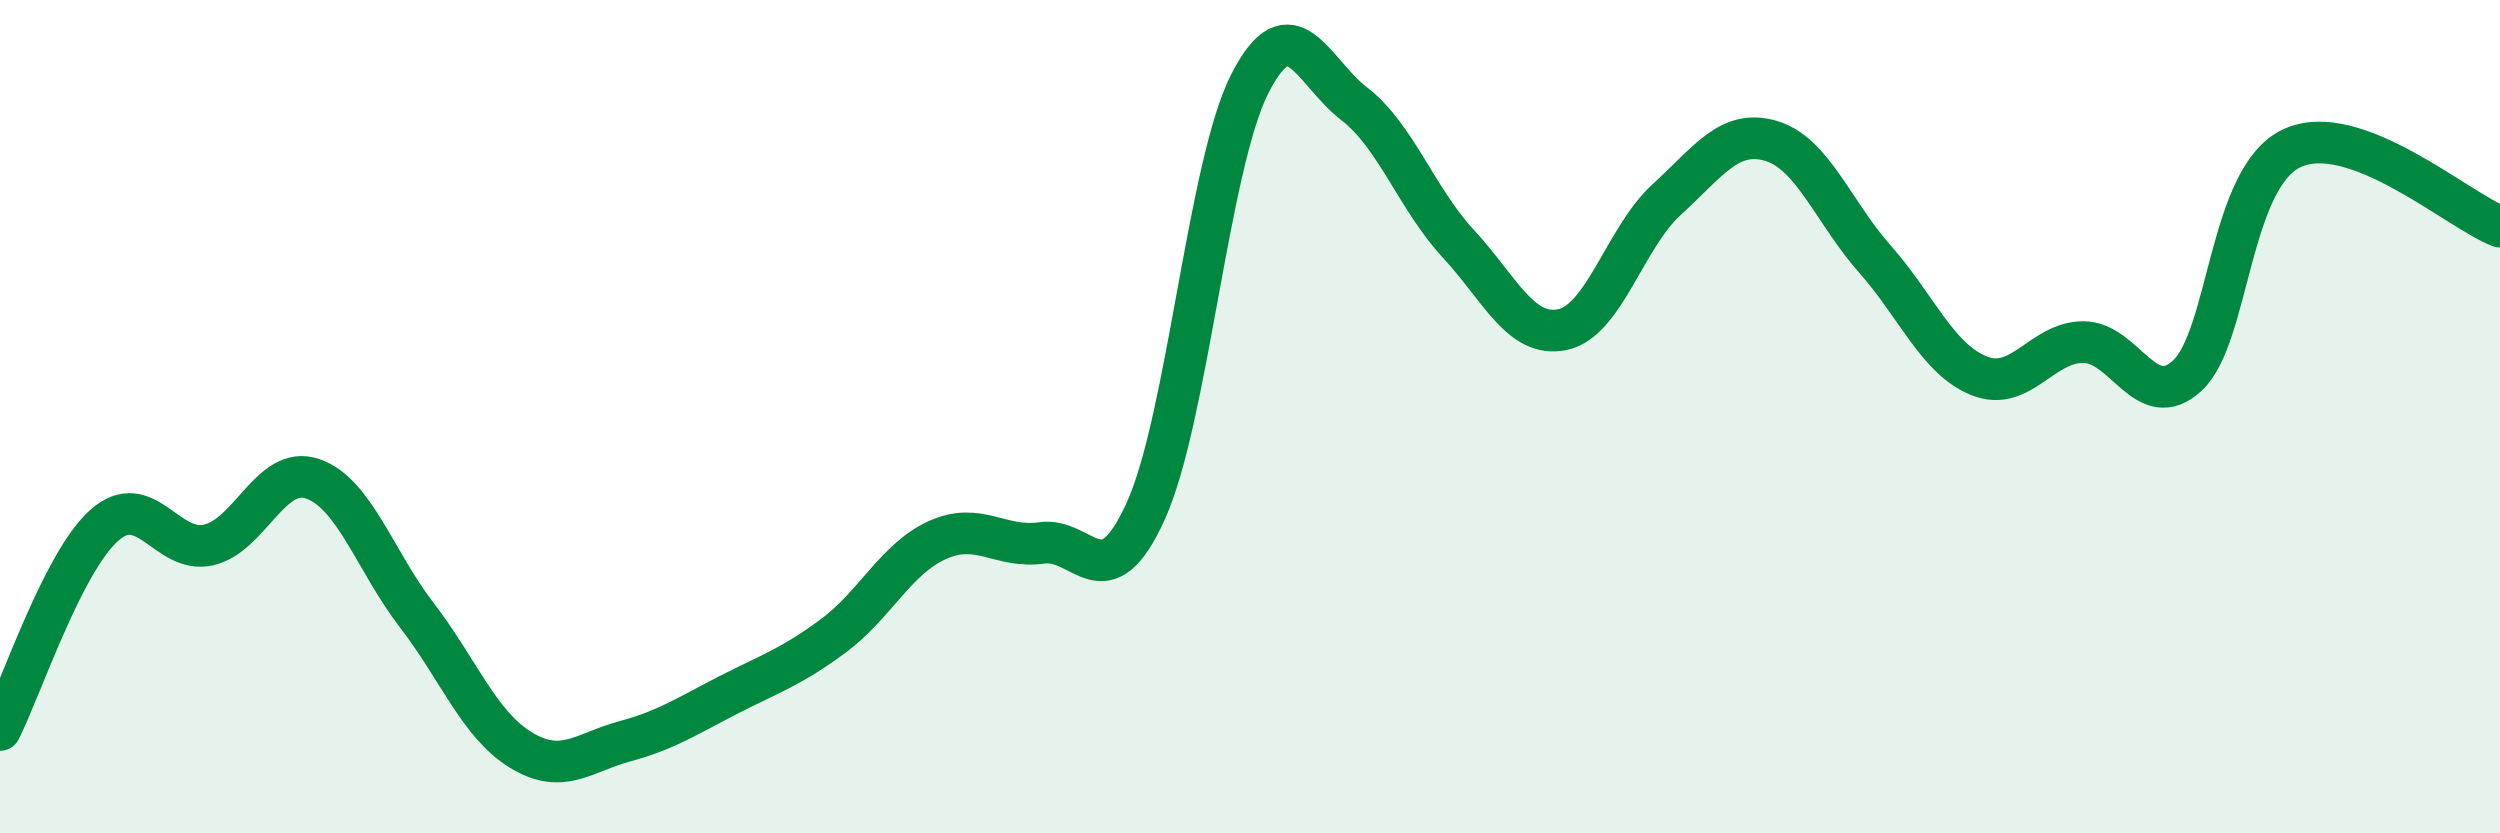 
    <svg width="60" height="20" viewBox="0 0 60 20" xmlns="http://www.w3.org/2000/svg">
      <path
        d="M 0,17.52 C 0.5,16.54 1.5,13.5 2.5,12.61 C 3.5,11.72 4,13.3 5,13.08 C 6,12.86 6.5,11.15 7.5,11.49 C 8.5,11.83 9,13.46 10,14.76 C 11,16.06 11.5,17.39 12.5,18 C 13.5,18.61 14,18.06 15,17.79 C 16,17.52 16.5,17.18 17.5,16.67 C 18.5,16.16 19,16 20,15.26 C 21,14.52 21.5,13.41 22.5,12.96 C 23.5,12.51 24,13.17 25,13.03 C 26,12.89 26.5,14.47 27.5,12.26 C 28.5,10.05 29,3.95 30,2 C 31,0.05 31.5,1.72 32.5,2.49 C 33.5,3.26 34,4.77 35,5.85 C 36,6.93 36.5,8.12 37.5,7.91 C 38.5,7.7 39,5.7 40,4.79 C 41,3.88 41.5,3.09 42.5,3.38 C 43.5,3.67 44,5.09 45,6.22 C 46,7.35 46.5,8.62 47.5,9.02 C 48.5,9.42 49,8.21 50,8.21 C 51,8.21 51.5,9.94 52.5,9.01 C 53.5,8.08 53.5,4.27 55,3.56 C 56.5,2.85 59,5.06 60,5.44L60 20L0 20Z"
        fill="#008740"
        opacity="0.1"
        stroke-linecap="round"
        stroke-linejoin="round"
      />
      <path
        d="M 0,17.52 C 0.5,16.54 1.5,13.5 2.5,12.61 C 3.5,11.72 4,13.3 5,13.08 C 6,12.86 6.5,11.15 7.5,11.49 C 8.5,11.83 9,13.46 10,14.76 C 11,16.06 11.5,17.39 12.5,18 C 13.5,18.61 14,18.06 15,17.79 C 16,17.52 16.5,17.18 17.5,16.67 C 18.5,16.16 19,16 20,15.26 C 21,14.52 21.5,13.41 22.5,12.96 C 23.5,12.51 24,13.17 25,13.03 C 26,12.89 26.5,14.47 27.5,12.26 C 28.5,10.05 29,3.95 30,2 C 31,0.05 31.5,1.72 32.5,2.49 C 33.5,3.26 34,4.77 35,5.85 C 36,6.93 36.5,8.12 37.5,7.91 C 38.5,7.7 39,5.7 40,4.79 C 41,3.88 41.5,3.09 42.5,3.38 C 43.5,3.67 44,5.09 45,6.22 C 46,7.35 46.5,8.62 47.5,9.02 C 48.5,9.42 49,8.21 50,8.21 C 51,8.21 51.5,9.94 52.5,9.01 C 53.5,8.08 53.5,4.27 55,3.56 C 56.5,2.85 59,5.06 60,5.44"
        stroke="#008740"
        stroke-width="1"
        fill="none"
        stroke-linecap="round"
        stroke-linejoin="round"
      />
    </svg>
  